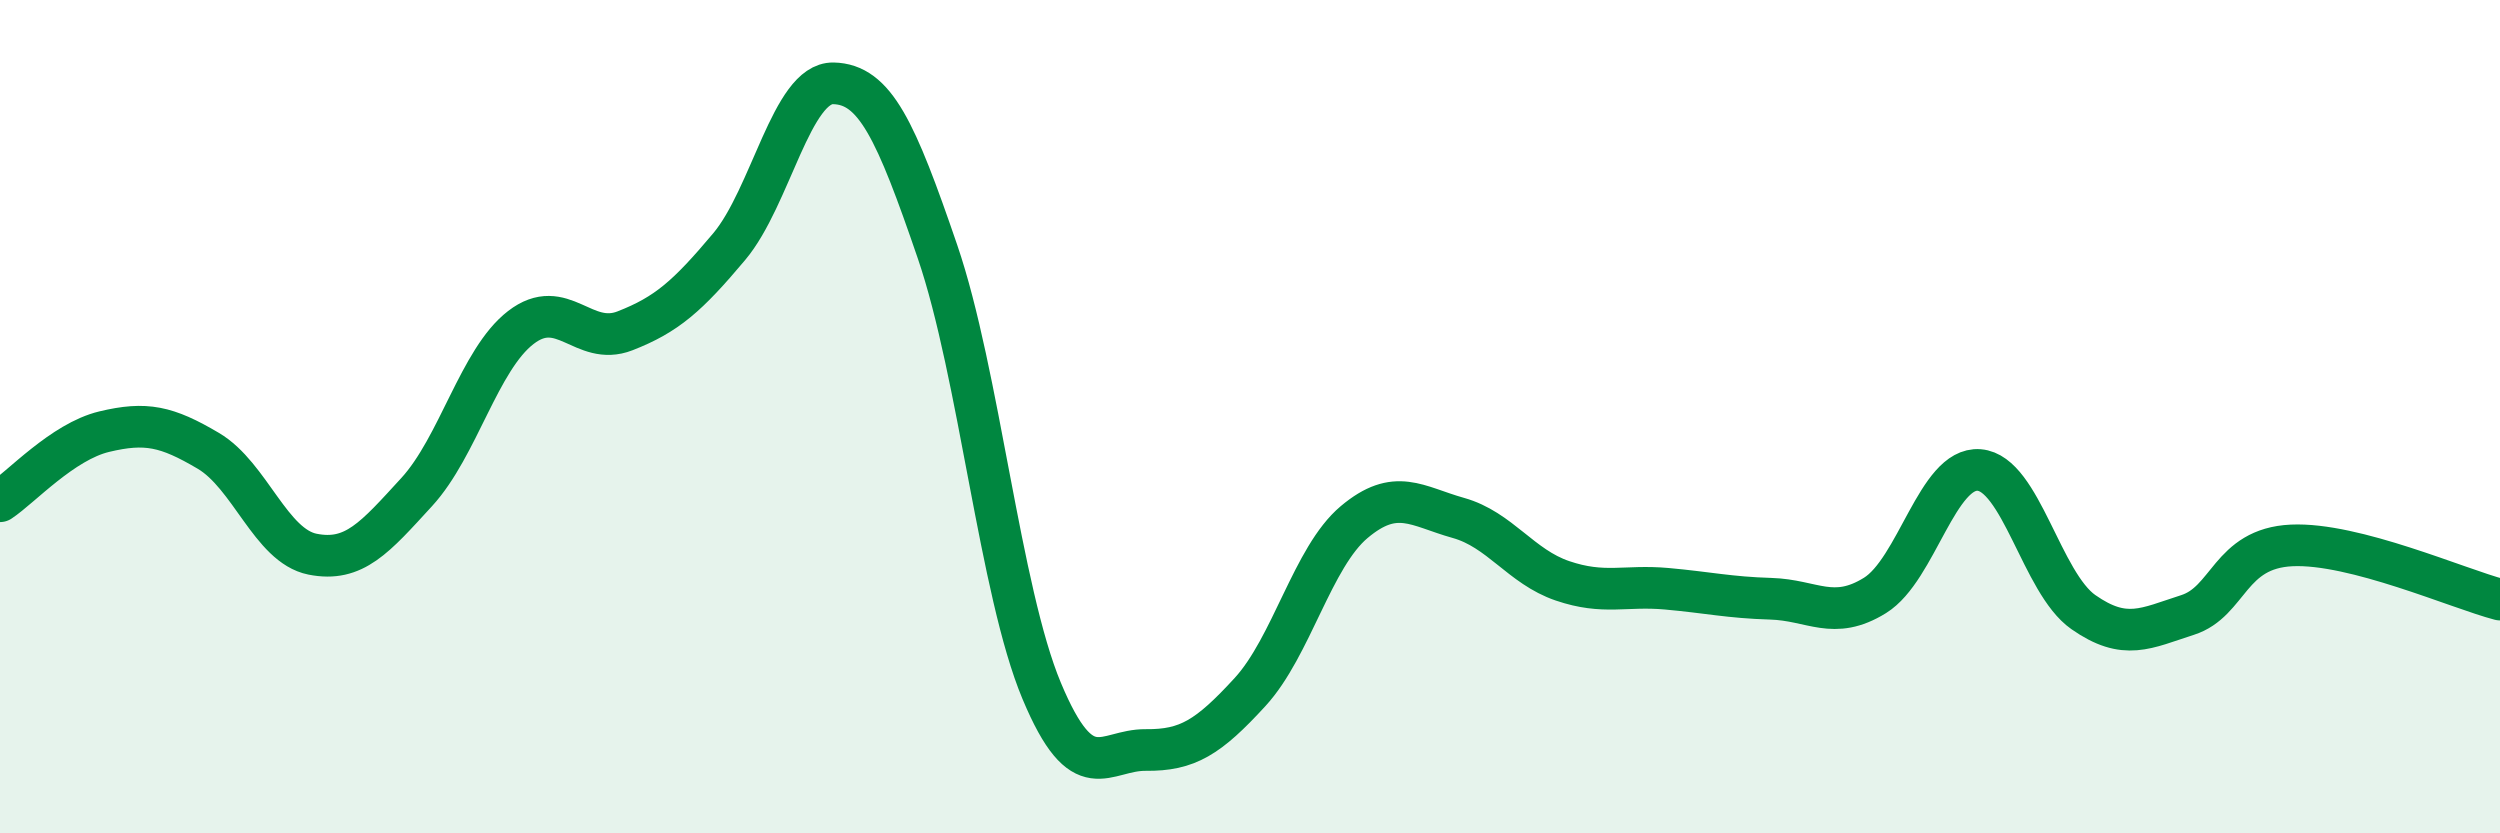 
    <svg width="60" height="20" viewBox="0 0 60 20" xmlns="http://www.w3.org/2000/svg">
      <path
        d="M 0,12.03 C 0.5,11.7 1.5,10.6 2.5,10.36 C 3.5,10.12 4,10.23 5,10.82 C 6,11.41 6.5,13.1 7.5,13.3 C 8.5,13.5 9,12.9 10,11.81 C 11,10.72 11.5,8.63 12.5,7.86 C 13.5,7.09 14,8.33 15,7.94 C 16,7.55 16.5,7.11 17.5,5.92 C 18.5,4.73 19,1.98 20,2 C 21,2.02 21.5,3.12 22.5,6.04 C 23.5,8.96 24,14.19 25,16.58 C 26,18.97 26.5,17.99 27.5,18 C 28.5,18.01 29,17.7 30,16.61 C 31,15.52 31.5,13.37 32.5,12.53 C 33.5,11.69 34,12.15 35,12.43 C 36,12.71 36.5,13.6 37.5,13.94 C 38.5,14.28 39,14.04 40,14.13 C 41,14.22 41.5,14.34 42.5,14.37 C 43.5,14.4 44,14.91 45,14.29 C 46,13.67 46.5,11.2 47.5,11.28 C 48.5,11.36 49,13.99 50,14.69 C 51,15.39 51.5,15.08 52.5,14.76 C 53.5,14.44 53.5,13.16 55,13.09 C 56.5,13.02 59,14.13 60,14.39L60 20L0 20Z"
        fill="#008740"
        opacity="0.1"
        stroke-linecap="round"
        stroke-linejoin="round"
      />
      <path
        d="M 0,12.03 C 0.5,11.7 1.5,10.6 2.5,10.36 C 3.5,10.12 4,10.23 5,10.82 C 6,11.41 6.5,13.1 7.5,13.3 C 8.5,13.5 9,12.9 10,11.81 C 11,10.72 11.5,8.63 12.5,7.86 C 13.5,7.09 14,8.33 15,7.94 C 16,7.55 16.5,7.11 17.5,5.92 C 18.5,4.73 19,1.98 20,2 C 21,2.02 21.5,3.12 22.5,6.04 C 23.5,8.96 24,14.19 25,16.58 C 26,18.97 26.5,17.99 27.5,18 C 28.5,18.01 29,17.7 30,16.61 C 31,15.52 31.5,13.37 32.5,12.53 C 33.5,11.69 34,12.15 35,12.43 C 36,12.71 36.5,13.6 37.5,13.94 C 38.5,14.28 39,14.04 40,14.13 C 41,14.22 41.5,14.34 42.5,14.37 C 43.5,14.4 44,14.91 45,14.29 C 46,13.67 46.5,11.2 47.5,11.28 C 48.5,11.36 49,13.99 50,14.69 C 51,15.39 51.5,15.08 52.5,14.76 C 53.5,14.44 53.5,13.16 55,13.09 C 56.5,13.02 59,14.13 60,14.39"
        stroke="#008740"
        stroke-width="1"
        fill="none"
        stroke-linecap="round"
        stroke-linejoin="round"
      />
    </svg>
  